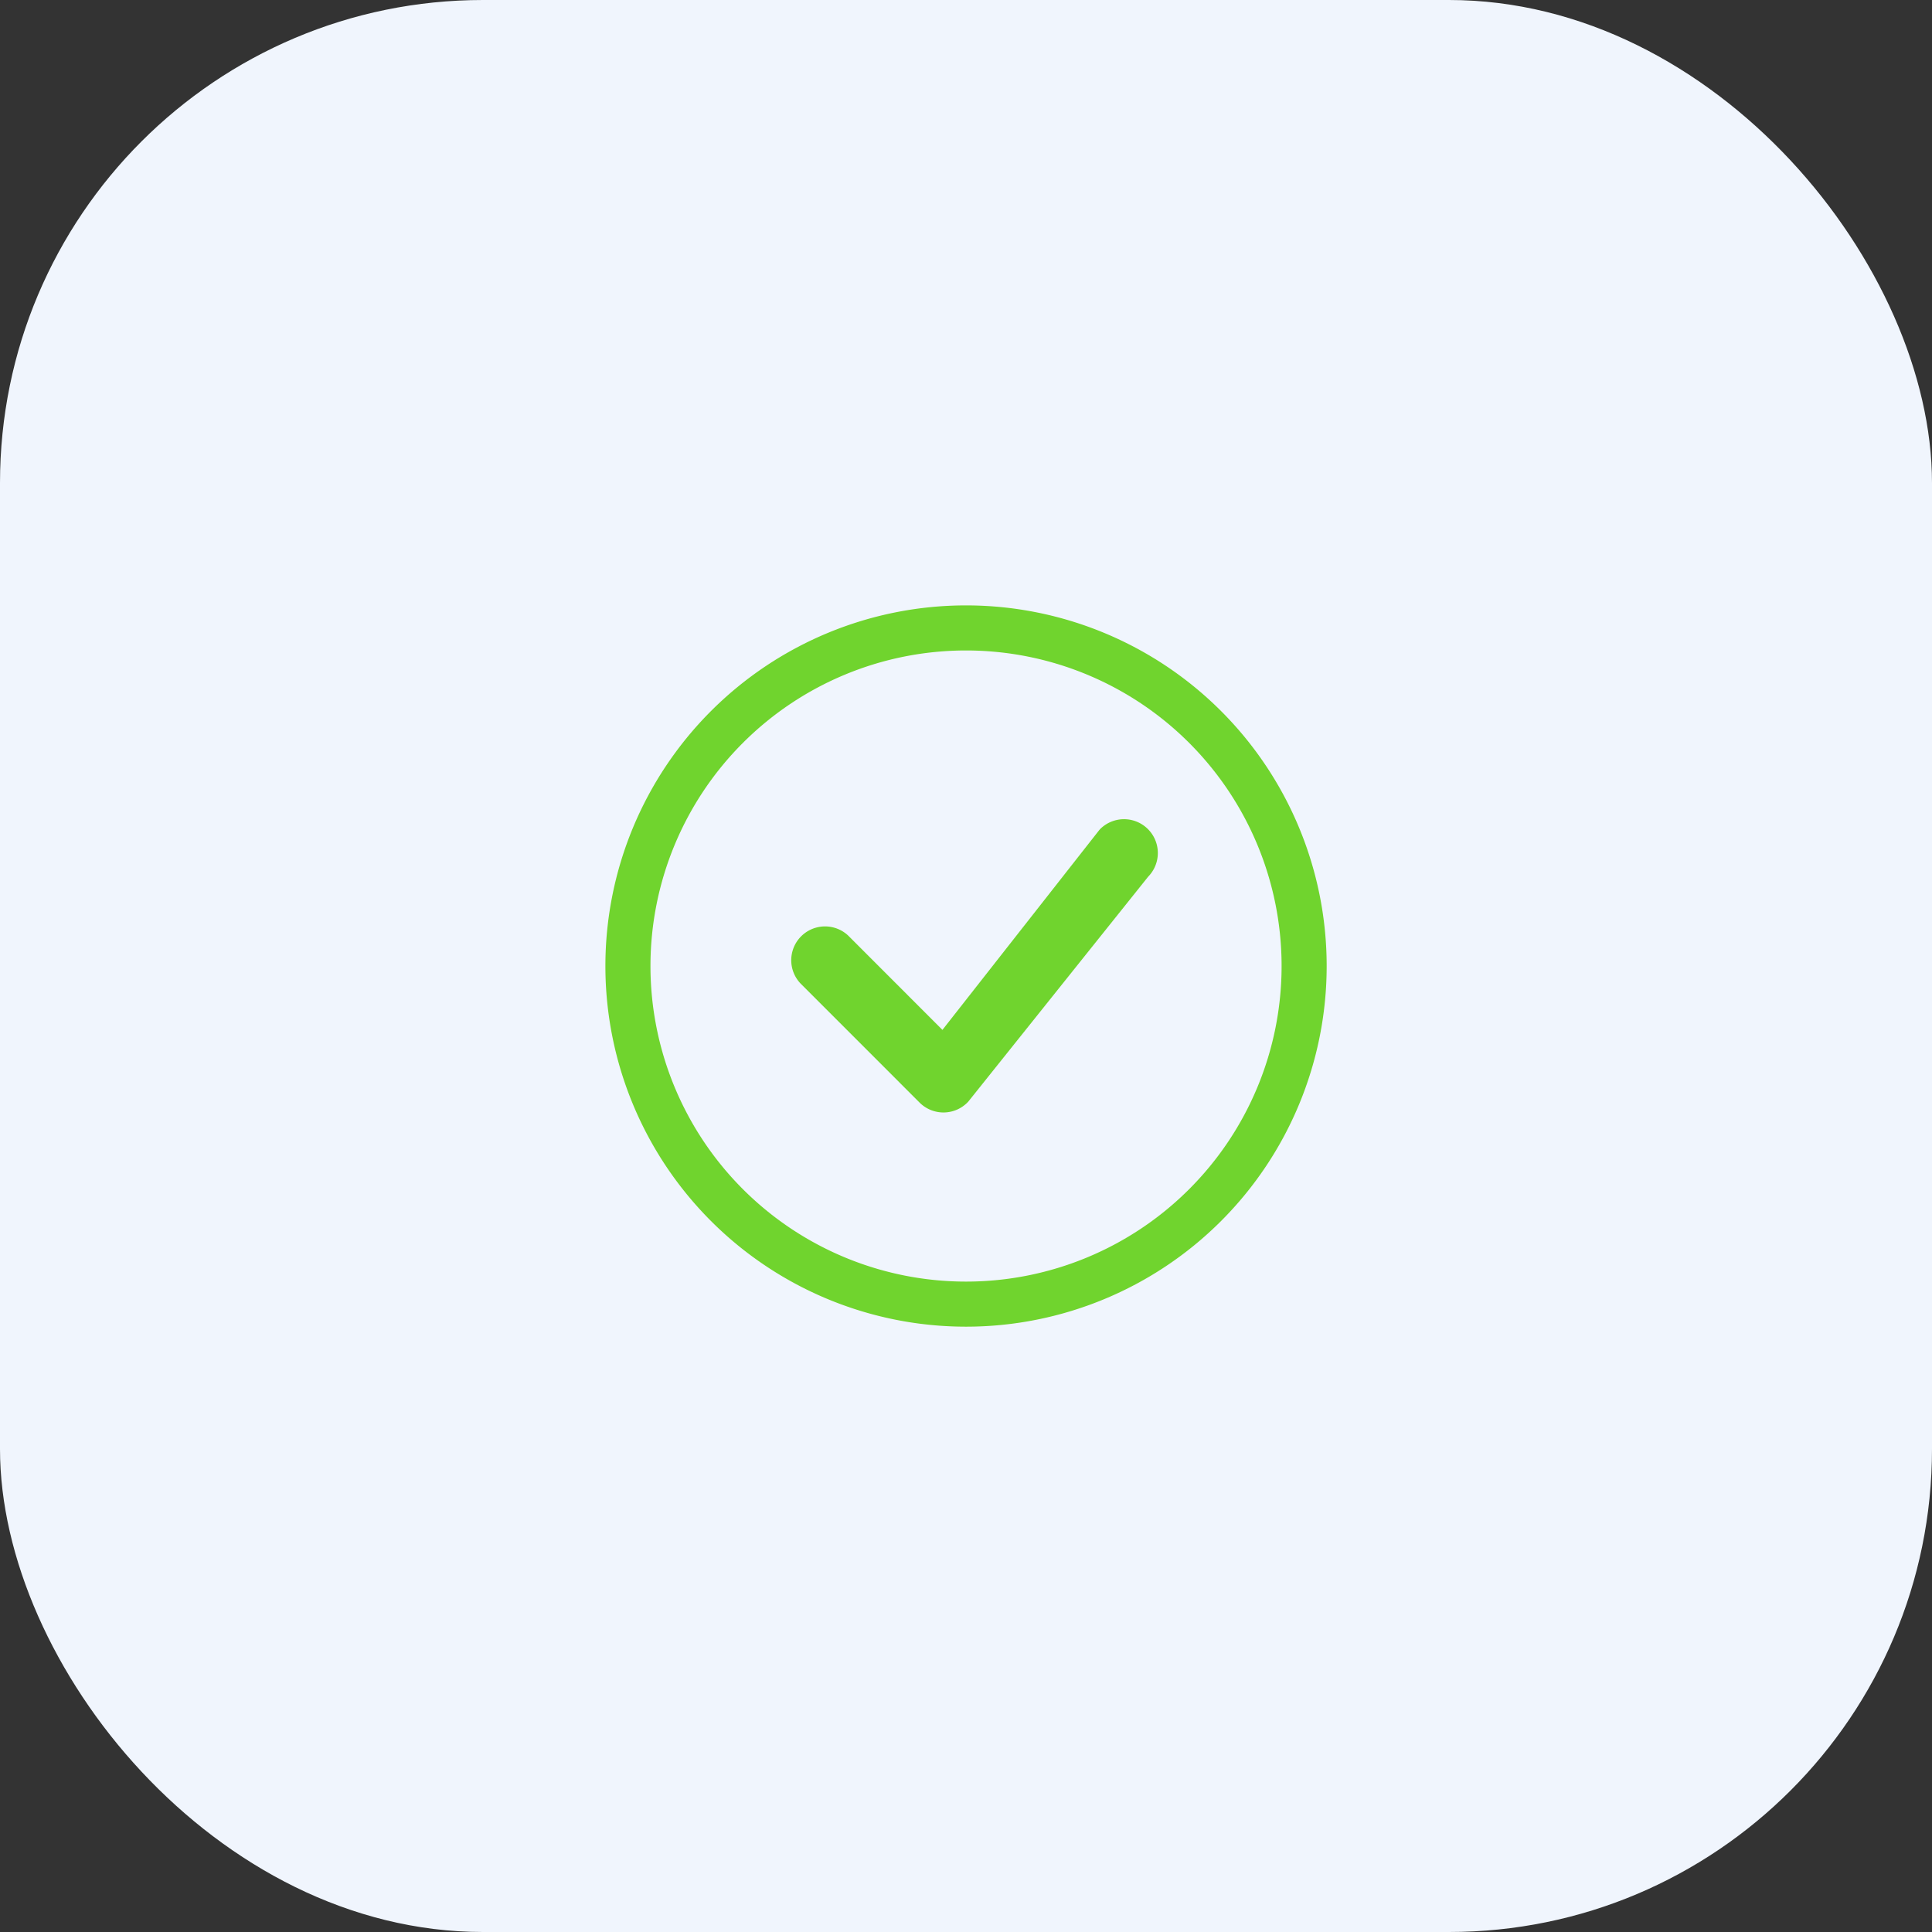 <svg xmlns="http://www.w3.org/2000/svg" width="120" height="120" viewBox="0 0 120 120">
  <rect x="0" y="0" width="120" height="120" fill="#333333" stroke="none"/>
  <g id="Groupe_311" data-name="Groupe 311" transform="translate(-1317 -1254)">
    <g id="_3" data-name="3" transform="translate(0 -81)">
      <rect id="Bg" width="120" height="120" rx="30" transform="translate(1317 1335)" fill="#f0f5fd"/>
    </g>
    <g id="check-circle" transform="translate(1354.602 1291.602)">
      <g id="Groupe_306" data-name="Groupe 306">
        <path id="Tracé_381" data-name="Tracé 381" d="M22.4,42A19.6,19.6,0,1,1,42,22.4,19.6,19.6,0,0,1,22.4,42Zm0,2.8A22.4,22.4,0,1,0,0,22.4,22.4,22.4,0,0,0,22.4,44.8Z" fill="#70d42e"/>
        <path id="Tracé_382" data-name="Tracé 382" d="M31.539,14.865a.658.658,0,0,0-.056.062L21.759,27.316,15.9,21.453a2.1,2.1,0,0,0-2.968,2.968l7.408,7.411a2.1,2.1,0,0,0,3.021-.056L34.538,17.8a2.1,2.1,0,1,0-3-2.94Z" transform="translate(-0.825 -0.95)" fill="#70d42e"/>
      </g>
    </g>
  </g>
</svg>

